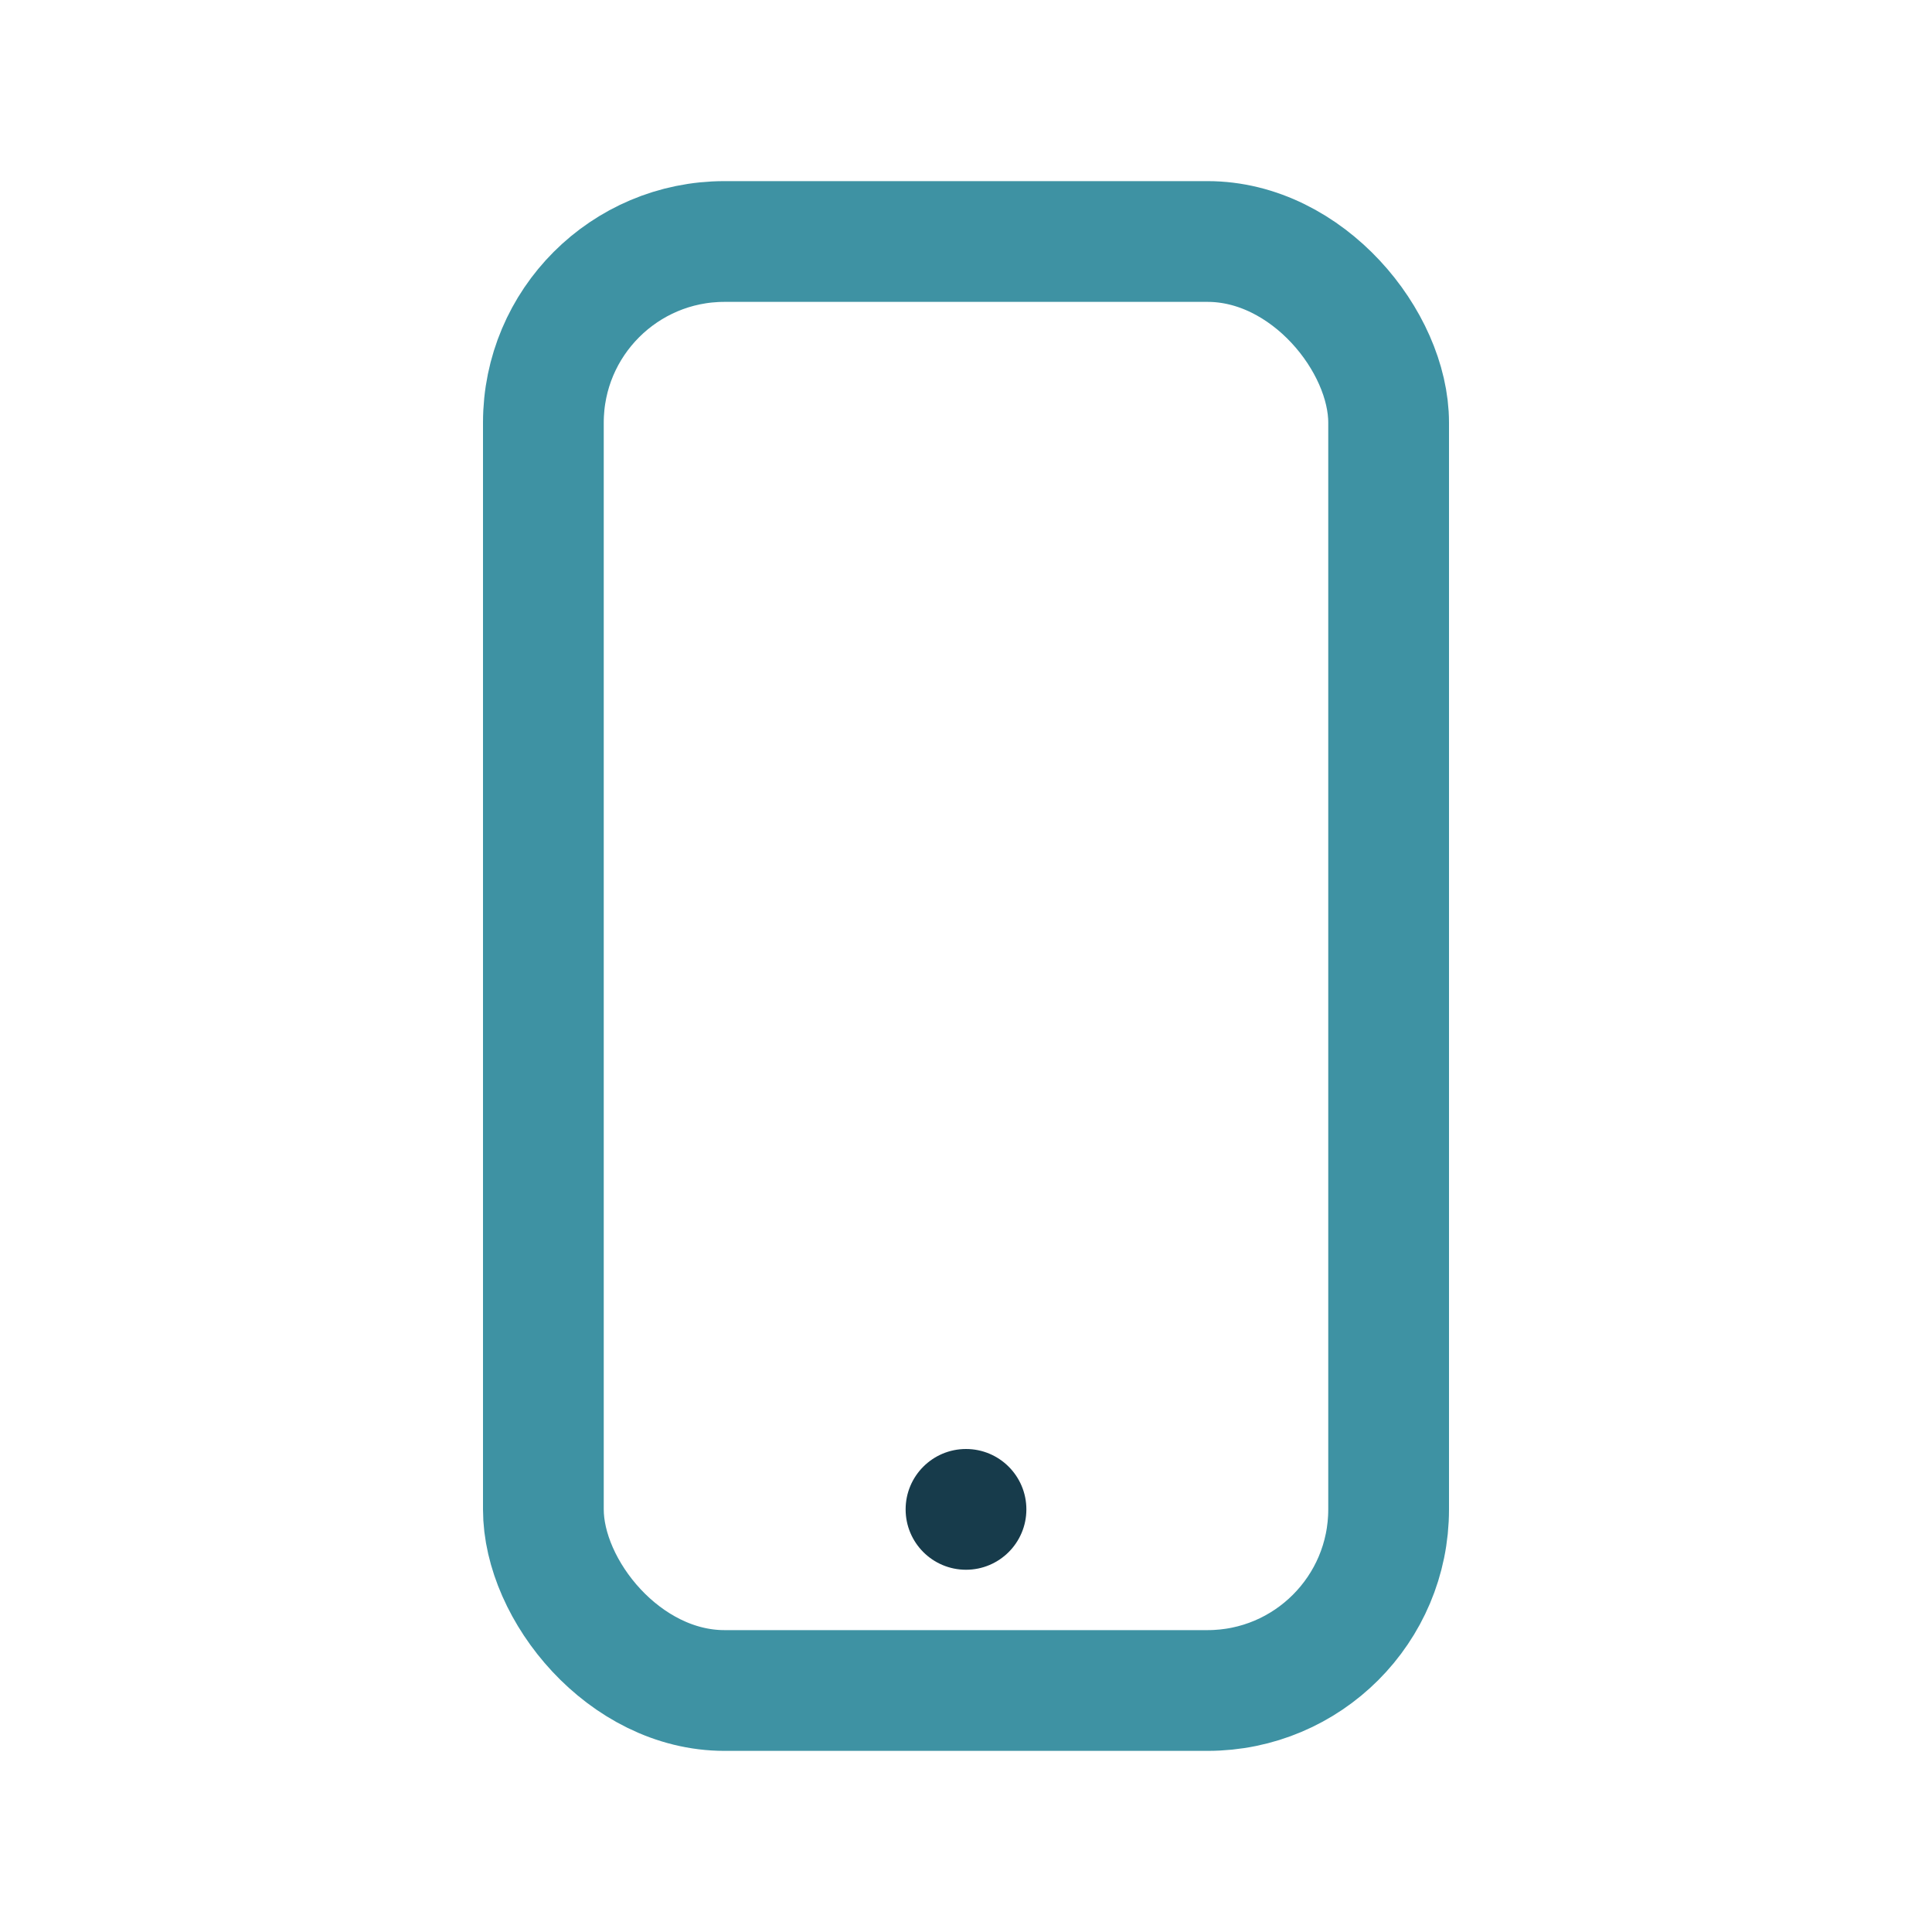 <?xml version="1.0" encoding="UTF-8"?>
<svg xmlns="http://www.w3.org/2000/svg" width="32" height="32" viewBox="0 0 32 32"><rect x="9" y="4" width="14" height="24" rx="3" stroke="#3E92A3" stroke-width="2" fill="none"/><circle cx="16" cy="25" r="1" fill="#173B4B"/></svg>